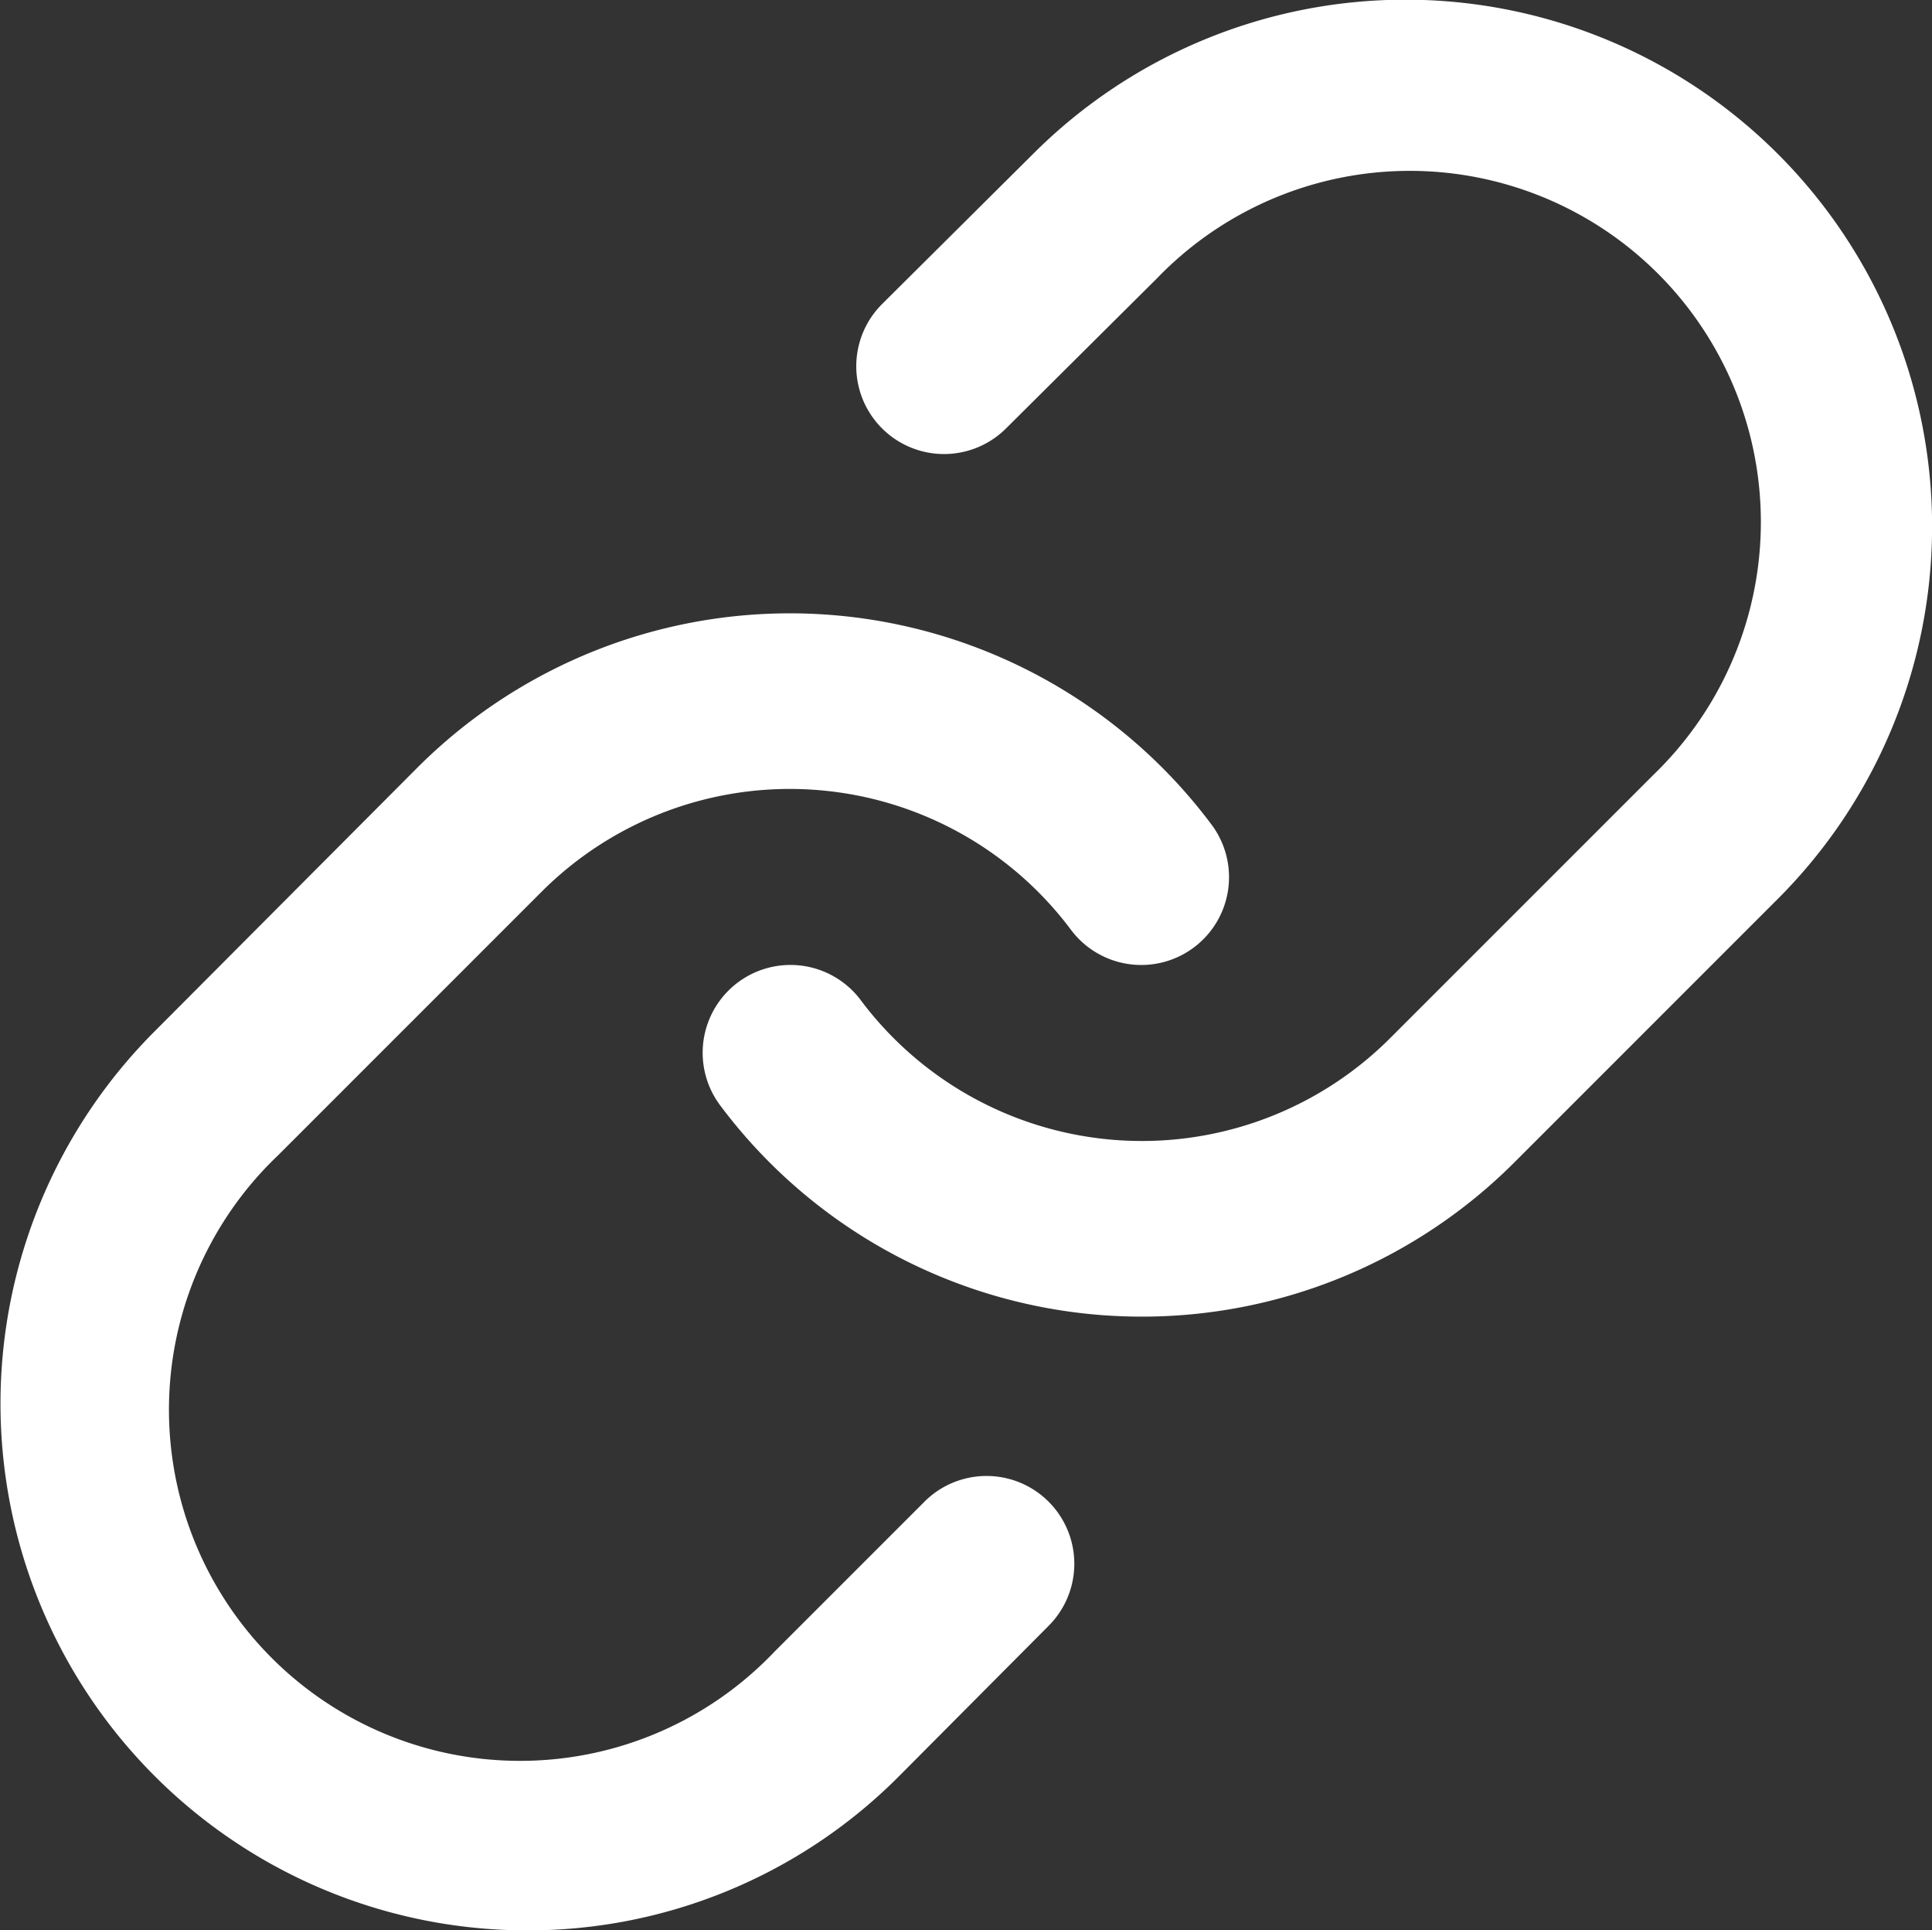<svg xmlns="http://www.w3.org/2000/svg" width="12.987" height="12.973" viewBox="0 0 12.987 12.973">
  <rect x="0" y="0" width="12.987" height="12.973" fill="#333333" stroke="none"/>
  <g id="_8666769_link_connection_icon" data-name="8666769_link_connection_icon" transform="translate(-0.995 -1.008)">
    <path id="Path_230" data-name="Path 230" d="M11.953,9.857q-.126,0-.254-.009A3.538,3.538,0,0,1,9.118,8.437a.59.59,0,0,1,.945-.707,2.36,2.36,0,0,0,3.559.255l1.77-1.77a2.36,2.36,0,1,0-3.337-3.337l-1.016,1.01a.59.59,0,0,1-.832-.837l1.015-1.009a3.54,3.54,0,0,1,5.005,5.008l-1.77,1.77A3.538,3.538,0,0,1,11.953,9.857Z" transform="translate(-3.282 0)" fill="#fff"/>
    <path id="Path_231" data-name="Path 231" d="M4.535,16.846a3.54,3.54,0,0,1-2.5-6.043L3.8,9.032a3.54,3.54,0,0,1,5.339.382.59.59,0,1,1-.945.707,2.36,2.36,0,0,0-3.559-.255l-1.77,1.77A2.36,2.36,0,1,0,6.2,14.974l1.009-1.009a.59.59,0,0,1,.835.834L7.039,15.809A3.517,3.517,0,0,1,4.535,16.846Z" transform="translate(0 -2.864)" fill="#fff"/>
  </g>
</svg>
